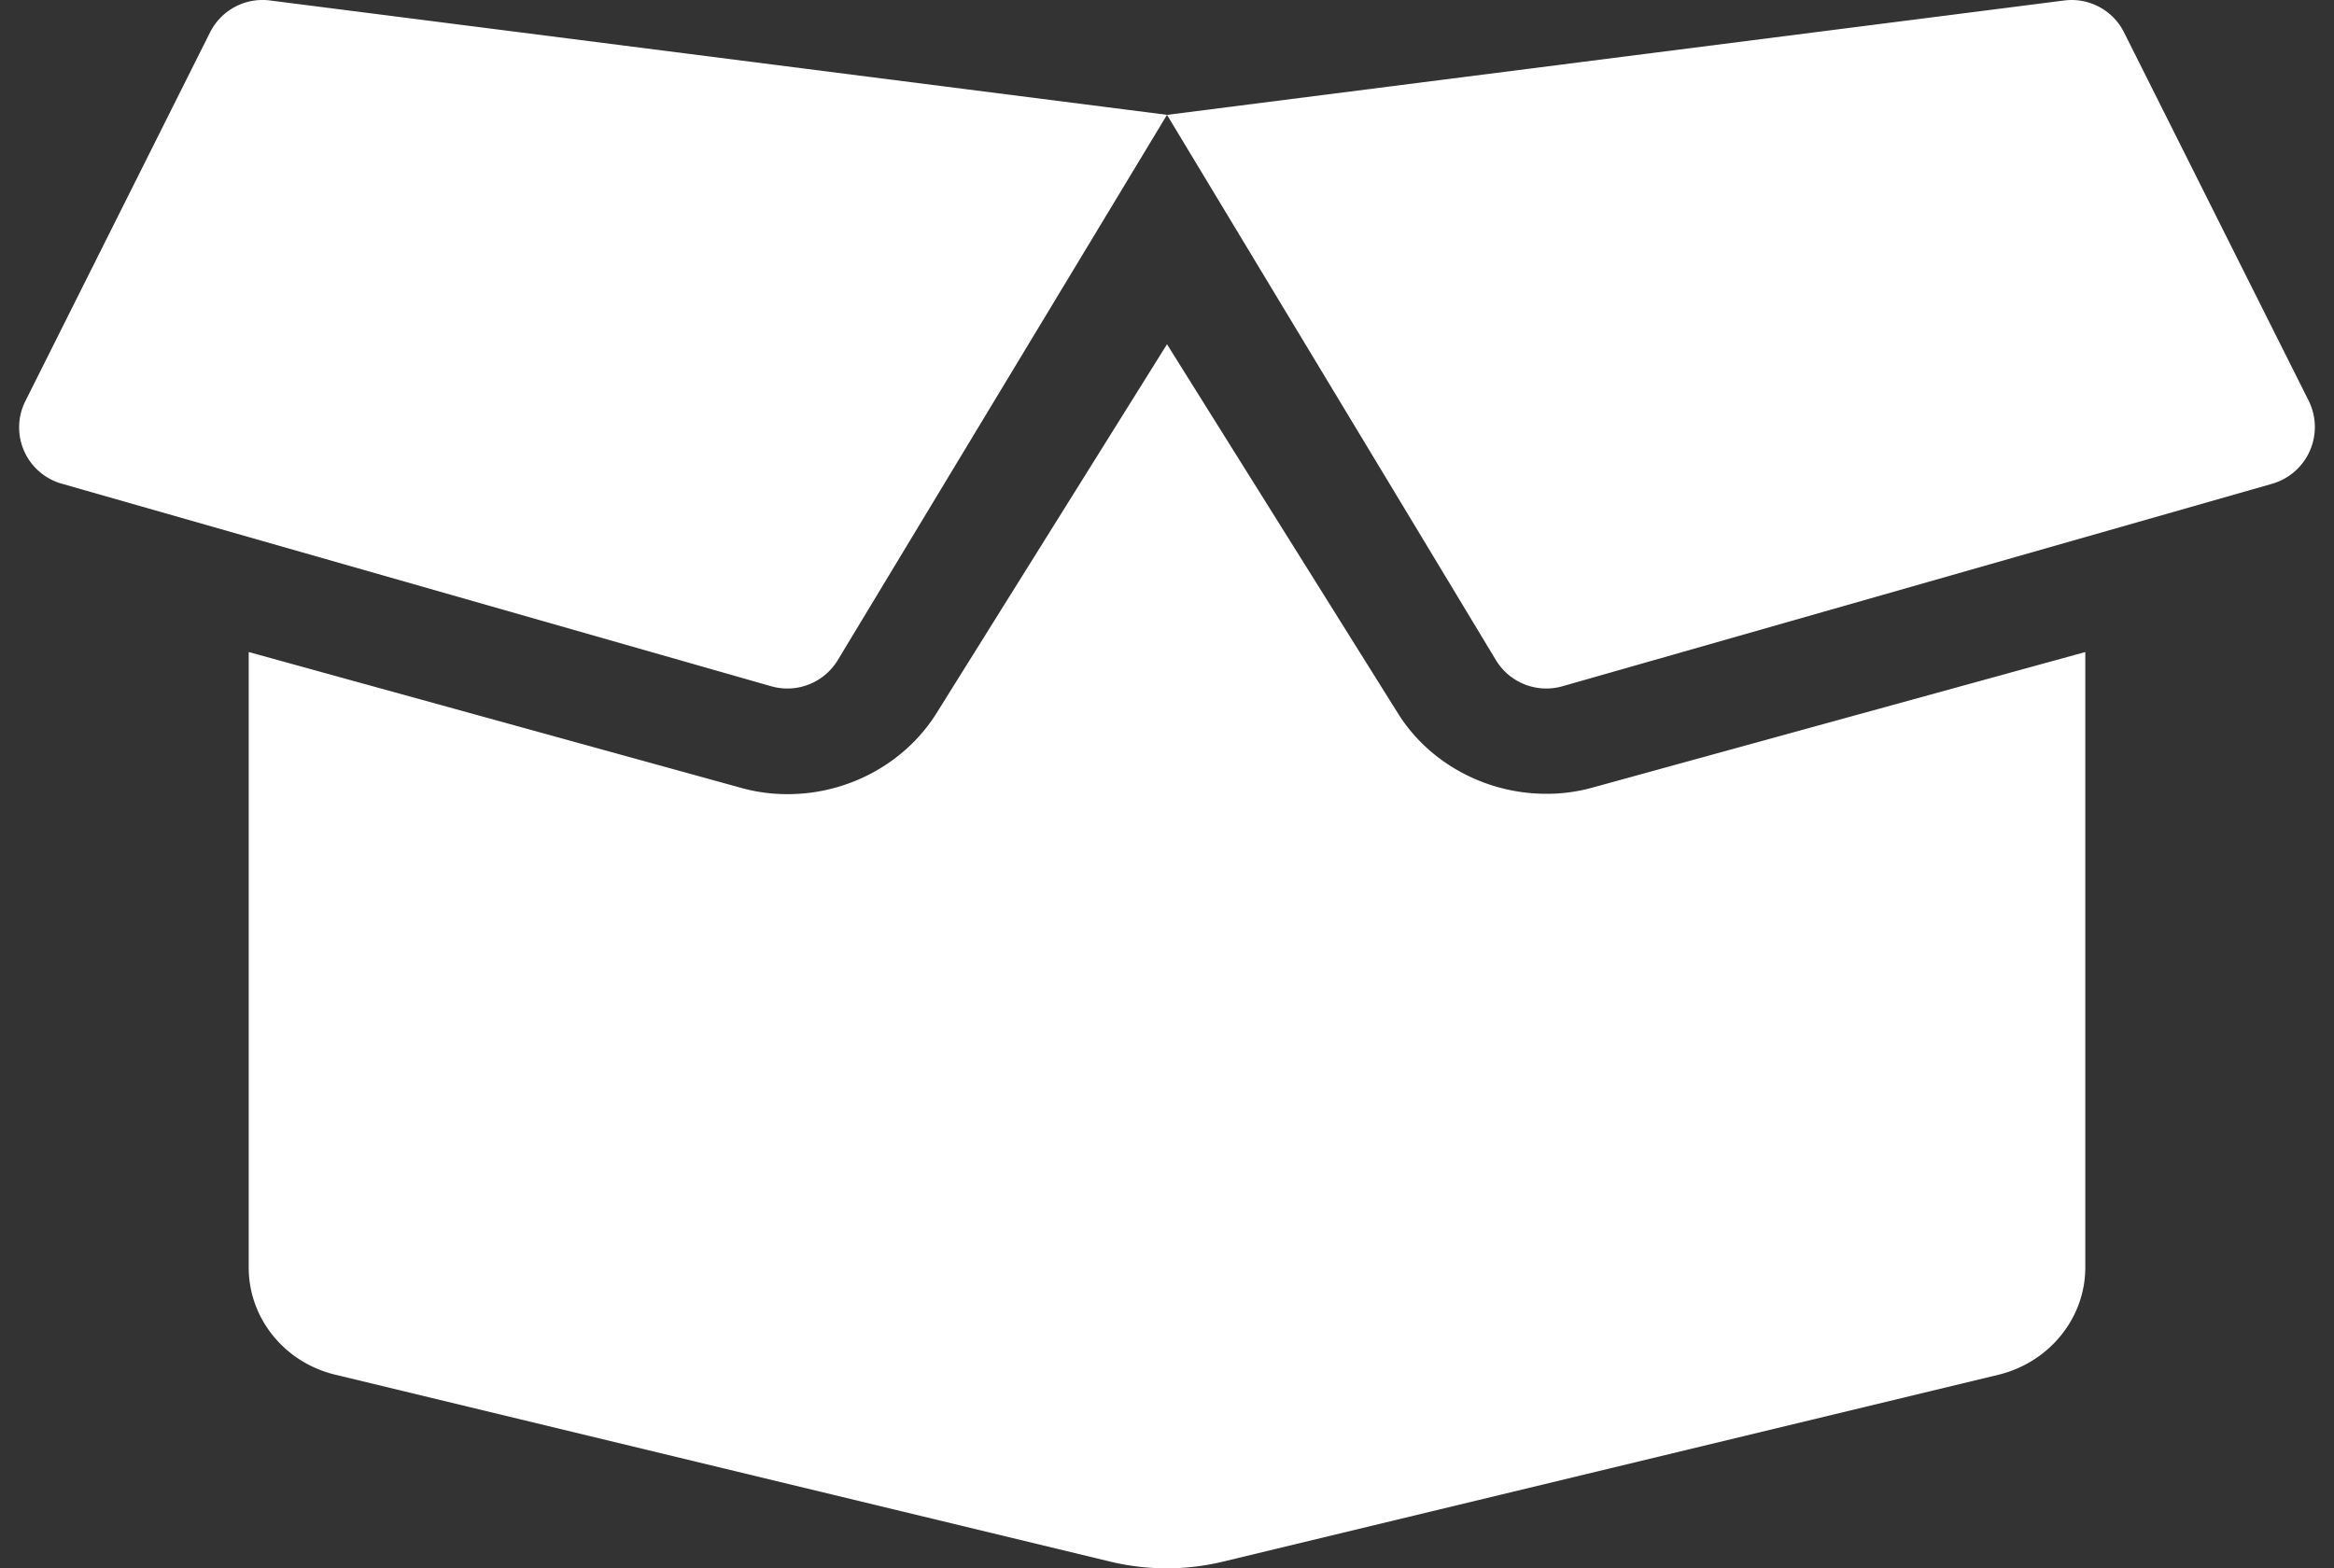 <svg width="61" height="41" xmlns="http://www.w3.org/2000/svg" xmlns:xlink="http://www.w3.org/1999/xlink"><rect width="100%" height="100%" fill="#333333" stroke="none"/><defs><path d="M4.49 9.845l-4.827 9.641a1.53 1.53 0 00.947 2.158l18.55 5.298a1.54 1.54 0 001.735-.684L29.5 12.002 6.047 9.011a1.532 1.532 0 00-1.556.834m54.85 9.637l-4.828-9.635a1.531 1.531 0 00-1.566-.834L29.5 12.003l8.597 14.255a1.54 1.54 0 001.734.684l18.553-5.295a1.544 1.544 0 00.957-2.165m-19.932 10.27c-1.584 0-3.075-.813-3.88-2.115L29.5 18l-6.019 9.637c-.815 1.31-2.306 2.124-3.89 2.124a4.46 4.46 0 01-1.247-.171L5.5 26.046v16.091c0 1.33.938 2.486 2.269 2.803l20.268 4.89a6.29 6.29 0 002.907 0l20.287-4.89c1.331-.326 2.269-1.483 2.269-2.803V26.046L40.656 29.58a4.46 4.46 0 01-1.247.172" id="a"/></defs><use fill="#FFF" xlink:href="#a" transform="translate(1 -9)"/></svg>